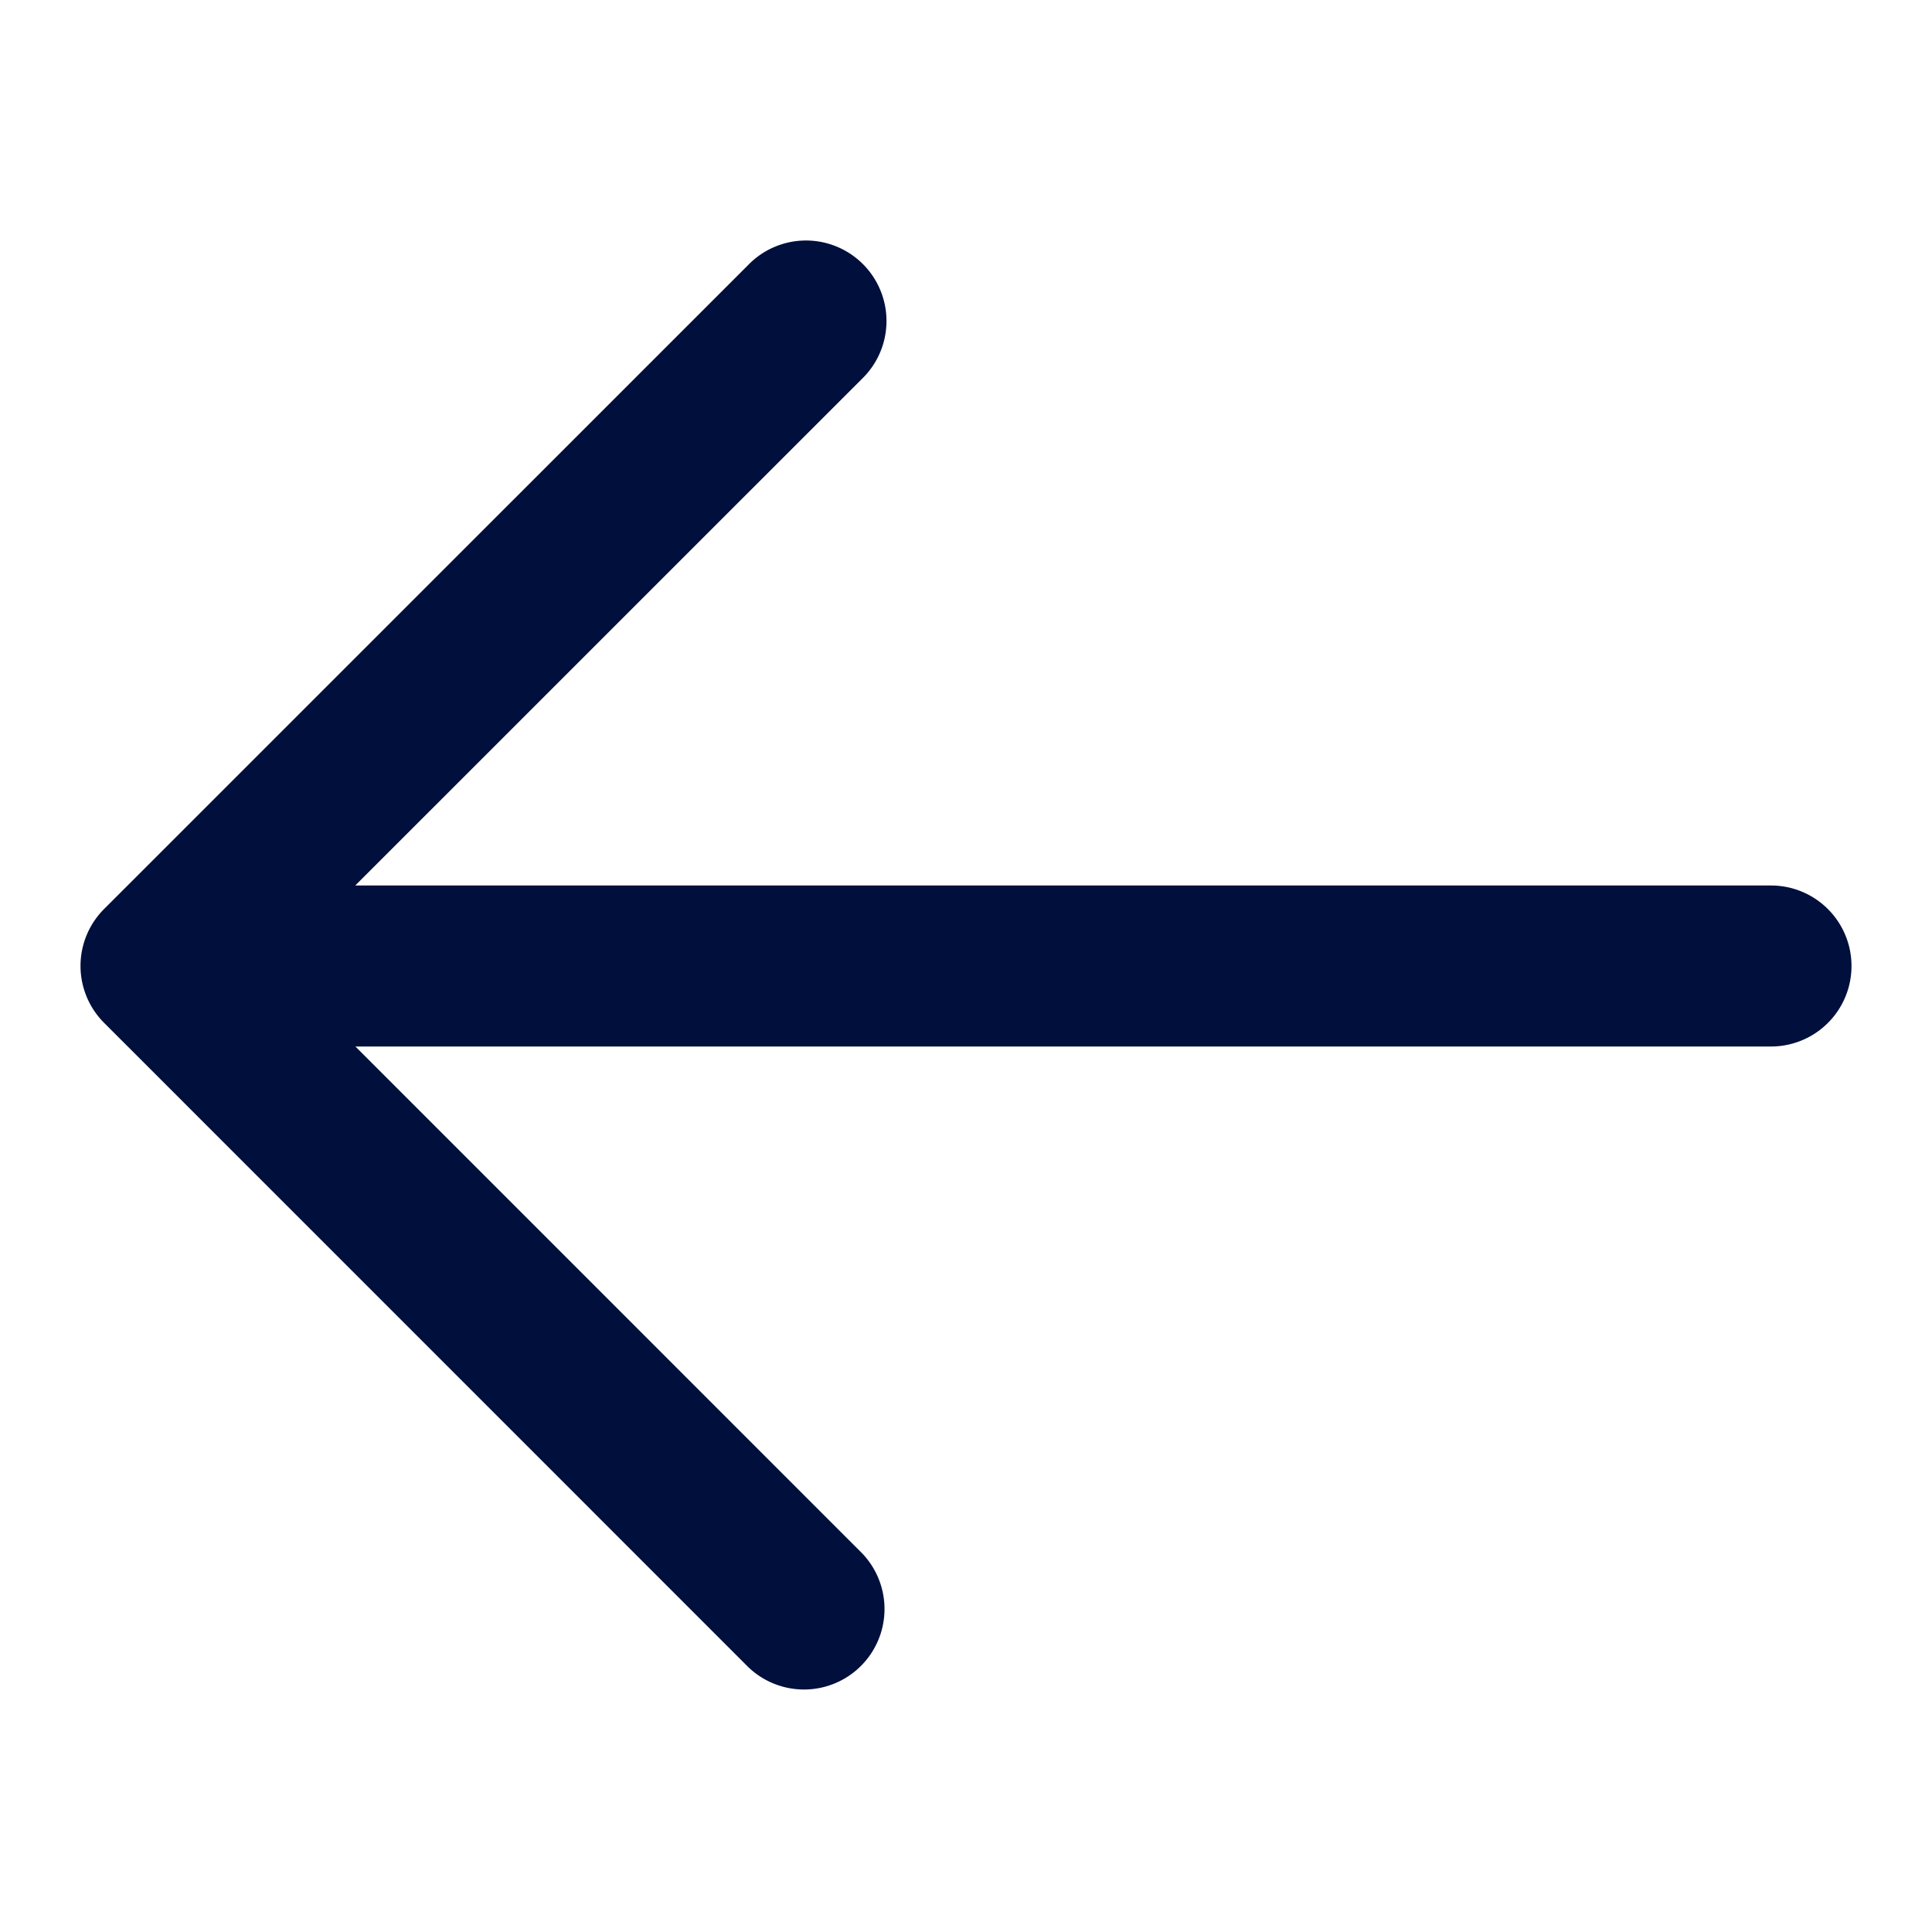 <?xml version="1.0" encoding="UTF-8"?>
<svg xmlns="http://www.w3.org/2000/svg" id="kuraray_icons" viewBox="0 0 24 24">
  <path d="M22,11H4.413L10.707,4.707A1,1,0,1,0,9.293,3.293l-8,7.999a1.0 1,0,0,0,0,1.414l8,8.001a1,1,0,0,0,1.414-1.414L4.415,13H22a1,1,0,0,0,0-2Z" fill="#000f3c"></path>
</svg>
